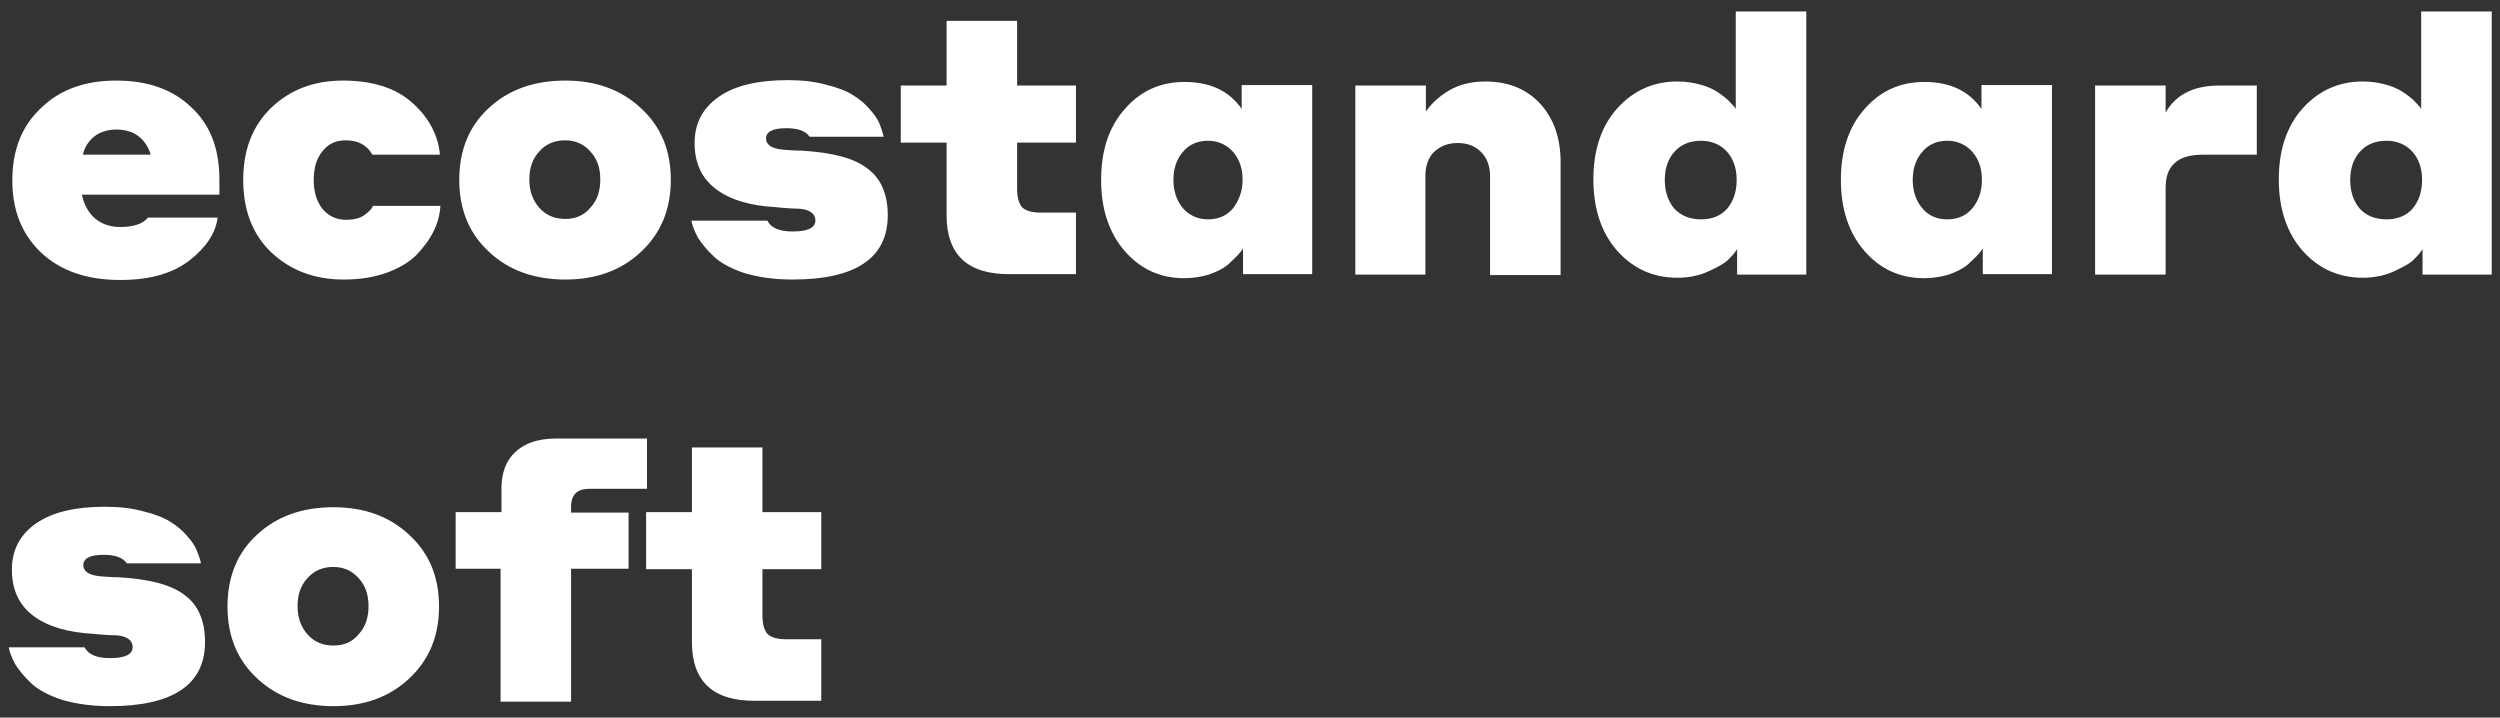<svg width="108" height="31" viewBox="0 0 108 31" fill="none" xmlns="http://www.w3.org/2000/svg">
<rect x="0" y="0" width="108" height="31" fill="#333333" stroke="none"/>
<path d="M5.015 3.481C6.393 3.481 7.479 3.869 8.275 4.645C9.09 5.402 9.478 6.43 9.478 7.769V8.409H3.541C3.618 8.817 3.793 9.146 4.084 9.418C4.375 9.67 4.744 9.806 5.19 9.806C5.772 9.806 6.179 9.67 6.393 9.399H9.4C9.323 10.058 8.915 10.679 8.197 11.242C7.479 11.804 6.49 12.095 5.19 12.095C3.754 12.095 2.629 11.707 1.775 10.912C0.94 10.116 0.533 9.088 0.533 7.788C0.533 6.488 0.94 5.441 1.775 4.665C2.59 3.869 3.676 3.481 5.015 3.481ZM5.985 5.887C5.733 5.693 5.403 5.596 5.035 5.596C4.666 5.596 4.336 5.693 4.084 5.887C3.832 6.081 3.657 6.353 3.579 6.682H6.509C6.412 6.353 6.238 6.081 5.985 5.887ZM16.075 6.663C15.842 6.256 15.454 6.062 14.931 6.062C14.504 6.062 14.174 6.217 13.921 6.547C13.669 6.857 13.553 7.264 13.553 7.769C13.553 8.273 13.669 8.681 13.921 9.011C14.174 9.321 14.523 9.496 14.95 9.496C15.26 9.496 15.532 9.437 15.726 9.302C15.92 9.166 16.056 9.03 16.114 8.894H19.025C19.005 9.263 18.908 9.631 18.734 9.981C18.559 10.349 18.307 10.679 17.996 11.009C17.686 11.319 17.24 11.591 16.696 11.785C16.153 11.979 15.532 12.076 14.853 12.076C13.592 12.076 12.563 11.688 11.729 10.912C10.914 10.136 10.507 9.088 10.507 7.769C10.507 6.469 10.914 5.421 11.729 4.645C12.544 3.869 13.572 3.481 14.814 3.481C16.114 3.481 17.123 3.811 17.822 4.451C18.54 5.092 18.928 5.848 19.005 6.682H16.075V6.663ZM24.419 3.481C25.738 3.481 26.825 3.869 27.679 4.665C28.552 5.46 28.979 6.488 28.979 7.769C28.979 9.049 28.552 10.078 27.679 10.892C26.825 11.688 25.738 12.076 24.419 12.076C23.099 12.076 21.994 11.688 21.14 10.892C20.267 10.097 19.84 9.049 19.84 7.769C19.84 6.488 20.267 5.441 21.12 4.665C21.974 3.869 23.08 3.481 24.419 3.481ZM24.419 9.457C24.865 9.457 25.234 9.302 25.506 8.972C25.797 8.661 25.933 8.254 25.933 7.75C25.933 7.264 25.797 6.857 25.506 6.547C25.234 6.236 24.865 6.062 24.419 6.062C23.953 6.062 23.585 6.217 23.294 6.547C23.003 6.857 22.867 7.264 22.867 7.75C22.867 8.235 23.003 8.642 23.294 8.972C23.585 9.302 23.953 9.457 24.419 9.457ZM34.431 9.011C34.334 9.011 34.179 9.011 33.985 8.991C33.791 8.972 33.655 8.972 33.558 8.952C32.433 8.894 31.56 8.642 30.939 8.176C30.318 7.711 30.007 7.051 30.007 6.178C30.007 5.324 30.357 4.665 31.055 4.18C31.754 3.695 32.743 3.462 34.024 3.462C34.625 3.462 35.188 3.52 35.673 3.656C36.158 3.772 36.566 3.928 36.837 4.102C37.128 4.277 37.381 4.49 37.575 4.723C37.788 4.956 37.924 5.169 38.002 5.363C38.079 5.557 38.137 5.732 38.176 5.906H34.975C34.8 5.654 34.47 5.538 33.966 5.538C33.383 5.538 33.092 5.693 33.092 5.984C33.092 6.256 33.345 6.43 33.869 6.469C34.315 6.508 34.567 6.508 34.625 6.508C35.964 6.585 36.915 6.838 37.478 7.284C38.06 7.711 38.351 8.39 38.351 9.302C38.351 11.145 36.973 12.076 34.237 12.076C33.461 12.076 32.782 11.979 32.181 11.804C31.598 11.61 31.152 11.377 30.842 11.086C30.531 10.795 30.298 10.504 30.143 10.252C30.007 10 29.91 9.748 29.871 9.534H33.151C33.306 9.845 33.675 10 34.237 10C34.897 10 35.227 9.845 35.227 9.515C35.208 9.205 34.955 9.03 34.431 9.011ZM40.893 9.302V6.159H38.914V3.695H40.893V0.901H43.939V3.695H46.481V6.159H43.939V8.157C43.939 8.526 44.017 8.797 44.153 8.952C44.308 9.108 44.58 9.185 44.968 9.185H46.481V11.843H43.648C41.805 11.862 40.893 11.009 40.893 9.302ZM53.68 10.757C53.622 10.854 53.544 10.951 53.447 11.048C53.35 11.145 53.214 11.28 53.02 11.455C52.826 11.61 52.554 11.746 52.225 11.862C51.895 11.959 51.545 12.018 51.157 12.018C50.129 12.018 49.275 11.63 48.596 10.854C47.917 10.078 47.568 9.049 47.568 7.769C47.568 6.488 47.917 5.46 48.596 4.704C49.275 3.928 50.129 3.54 51.177 3.54C52.283 3.54 53.098 3.928 53.641 4.704V3.675H56.687V11.843H53.699V10.757H53.68ZM53.68 7.769C53.68 7.284 53.544 6.876 53.272 6.566C53.001 6.256 52.632 6.081 52.186 6.081C51.739 6.081 51.371 6.236 51.099 6.566C50.828 6.876 50.692 7.284 50.692 7.769C50.692 8.254 50.828 8.661 51.099 8.991C51.371 9.302 51.739 9.476 52.186 9.476C52.632 9.476 53.001 9.321 53.272 8.991C53.525 8.661 53.68 8.254 53.68 7.769ZM58.55 11.862V3.695H61.597V4.82C61.81 4.51 62.12 4.199 62.567 3.928C63.013 3.656 63.556 3.52 64.158 3.52C65.167 3.52 65.962 3.85 66.545 4.49C67.127 5.13 67.418 5.965 67.418 7.012V11.882H64.371V7.614C64.371 7.168 64.236 6.818 63.983 6.566C63.731 6.314 63.401 6.178 62.974 6.178C62.547 6.178 62.218 6.314 61.946 6.566C61.694 6.818 61.577 7.168 61.577 7.614V11.862H58.55ZM75.043 10.757C74.966 10.892 74.849 11.028 74.694 11.183C74.558 11.339 74.267 11.513 73.84 11.707C73.433 11.901 72.967 11.998 72.463 11.998C71.415 11.998 70.561 11.61 69.863 10.834C69.183 10.058 68.834 9.03 68.834 7.75C68.834 6.469 69.183 5.441 69.863 4.684C70.561 3.908 71.434 3.52 72.463 3.52C72.851 3.52 73.2 3.578 73.53 3.675C73.86 3.772 74.112 3.908 74.326 4.063C74.539 4.219 74.675 4.335 74.752 4.432C74.849 4.529 74.927 4.607 74.985 4.704V0.494H78.032V11.862H75.043V10.757ZM75.024 7.769C75.024 7.284 74.888 6.876 74.617 6.566C74.345 6.256 73.957 6.081 73.491 6.081C73.006 6.081 72.618 6.236 72.327 6.566C72.055 6.876 71.919 7.284 71.919 7.769C71.919 8.273 72.055 8.681 72.327 9.011C72.618 9.321 73.006 9.476 73.491 9.476C73.957 9.476 74.345 9.321 74.617 9.011C74.888 8.681 75.024 8.273 75.024 7.769ZM85.638 10.757C85.58 10.854 85.502 10.951 85.405 11.048C85.308 11.145 85.172 11.28 84.978 11.455C84.784 11.61 84.513 11.746 84.183 11.862C83.853 11.959 83.504 12.018 83.115 12.018C82.087 12.018 81.233 11.63 80.554 10.854C79.875 10.078 79.526 9.049 79.526 7.769C79.526 6.488 79.875 5.46 80.554 4.704C81.233 3.928 82.087 3.54 83.135 3.54C84.241 3.54 85.056 3.928 85.599 4.704V3.675H88.645V11.843H85.657V10.757H85.638ZM85.618 7.769C85.618 7.284 85.483 6.876 85.211 6.566C84.939 6.256 84.571 6.081 84.124 6.081C83.678 6.081 83.309 6.236 83.038 6.566C82.766 6.876 82.63 7.284 82.63 7.769C82.63 8.254 82.766 8.661 83.038 8.991C83.309 9.321 83.678 9.476 84.124 9.476C84.571 9.476 84.939 9.321 85.211 8.991C85.483 8.661 85.618 8.254 85.618 7.769ZM93.555 8.138V11.862H90.508V3.695H93.555V4.859C94.001 4.083 94.777 3.695 95.864 3.695H97.494V6.682H95.184C94.622 6.682 94.214 6.799 93.962 7.032C93.671 7.284 93.555 7.633 93.555 8.138ZM104.654 10.757C104.576 10.892 104.46 11.028 104.304 11.183C104.168 11.339 103.877 11.513 103.451 11.707C103.043 11.901 102.577 11.998 102.073 11.998C101.025 11.998 100.171 11.61 99.473 10.834C98.794 10.058 98.444 9.03 98.444 7.75C98.444 6.469 98.794 5.441 99.473 4.684C100.171 3.908 101.044 3.52 102.073 3.52C102.461 3.52 102.81 3.578 103.14 3.675C103.47 3.772 103.722 3.908 103.936 4.063C104.149 4.219 104.285 4.335 104.363 4.432C104.46 4.529 104.537 4.607 104.595 4.704V0.494H107.642V11.862H104.654V10.757V10.757ZM104.634 7.769C104.634 7.284 104.498 6.876 104.227 6.566C103.955 6.256 103.567 6.081 103.101 6.081C102.616 6.081 102.228 6.236 101.937 6.566C101.665 6.876 101.53 7.284 101.53 7.769C101.53 8.273 101.665 8.681 101.937 9.011C102.228 9.321 102.616 9.476 103.101 9.476C103.567 9.476 103.955 9.321 104.227 9.011C104.498 8.681 104.634 8.273 104.634 7.769ZM4.938 27.441C4.841 27.441 4.685 27.441 4.491 27.422C4.297 27.402 4.161 27.402 4.064 27.383C2.939 27.325 2.066 27.072 1.445 26.607C0.824 26.141 0.514 25.481 0.514 24.608C0.514 23.755 0.863 23.095 1.561 22.61C2.26 22.125 3.249 21.892 4.53 21.892C5.132 21.892 5.694 21.951 6.179 22.086C6.665 22.203 7.072 22.358 7.344 22.533C7.635 22.707 7.887 22.921 8.081 23.153C8.294 23.386 8.43 23.6 8.508 23.794C8.585 23.988 8.644 24.162 8.682 24.337H5.481C5.306 24.085 4.976 23.968 4.472 23.968C3.89 23.968 3.599 24.123 3.599 24.414C3.599 24.686 3.851 24.861 4.375 24.899C4.821 24.938 5.073 24.938 5.132 24.938C6.47 25.016 7.421 25.268 7.984 25.714C8.566 26.141 8.857 26.82 8.857 27.732C8.857 29.575 7.479 30.506 4.744 30.506C3.967 30.506 3.288 30.409 2.687 30.235C2.105 30.041 1.658 29.808 1.348 29.517C1.037 29.226 0.805 28.935 0.649 28.683C0.514 28.43 0.416 28.178 0.378 27.965H3.657C3.812 28.275 4.181 28.43 4.744 28.43C5.403 28.43 5.733 28.275 5.733 27.945C5.714 27.635 5.461 27.46 4.938 27.441ZM14.407 21.912C15.726 21.912 16.813 22.3 17.666 23.095C18.54 23.891 18.966 24.919 18.966 26.199C18.966 27.48 18.54 28.508 17.666 29.323C16.813 30.118 15.726 30.506 14.407 30.506C13.087 30.506 11.981 30.118 11.127 29.323C10.254 28.527 9.827 27.48 9.827 26.199C9.827 24.919 10.254 23.871 11.108 23.095C11.962 22.3 13.068 21.912 14.407 21.912ZM14.407 27.887C14.853 27.887 15.222 27.732 15.493 27.402C15.784 27.092 15.92 26.684 15.92 26.18C15.92 25.695 15.784 25.287 15.493 24.977C15.222 24.667 14.853 24.492 14.407 24.492C13.941 24.492 13.572 24.647 13.281 24.977C12.99 25.287 12.854 25.695 12.854 26.18C12.854 26.665 12.99 27.072 13.281 27.402C13.572 27.732 13.941 27.887 14.407 27.887ZM19.684 24.55V22.125H21.664V21.097C21.664 20.437 21.858 19.894 22.265 19.526C22.673 19.137 23.274 18.944 24.031 18.944H27.95V21.116H25.486C25.195 21.116 25.001 21.174 24.865 21.31C24.749 21.427 24.671 21.621 24.671 21.873V22.145H27.155V24.57H24.671V30.312H21.625V24.57H19.684V24.55ZM29.891 27.732V24.589H27.912V22.125H29.891V19.331H32.937V22.125H35.479V24.589H32.937V26.587C32.937 26.956 33.015 27.227 33.151 27.383C33.306 27.538 33.578 27.616 33.966 27.616H35.479V30.273H32.646C30.803 30.293 29.891 29.439 29.891 27.732Z" fill="white"/>
</svg>
